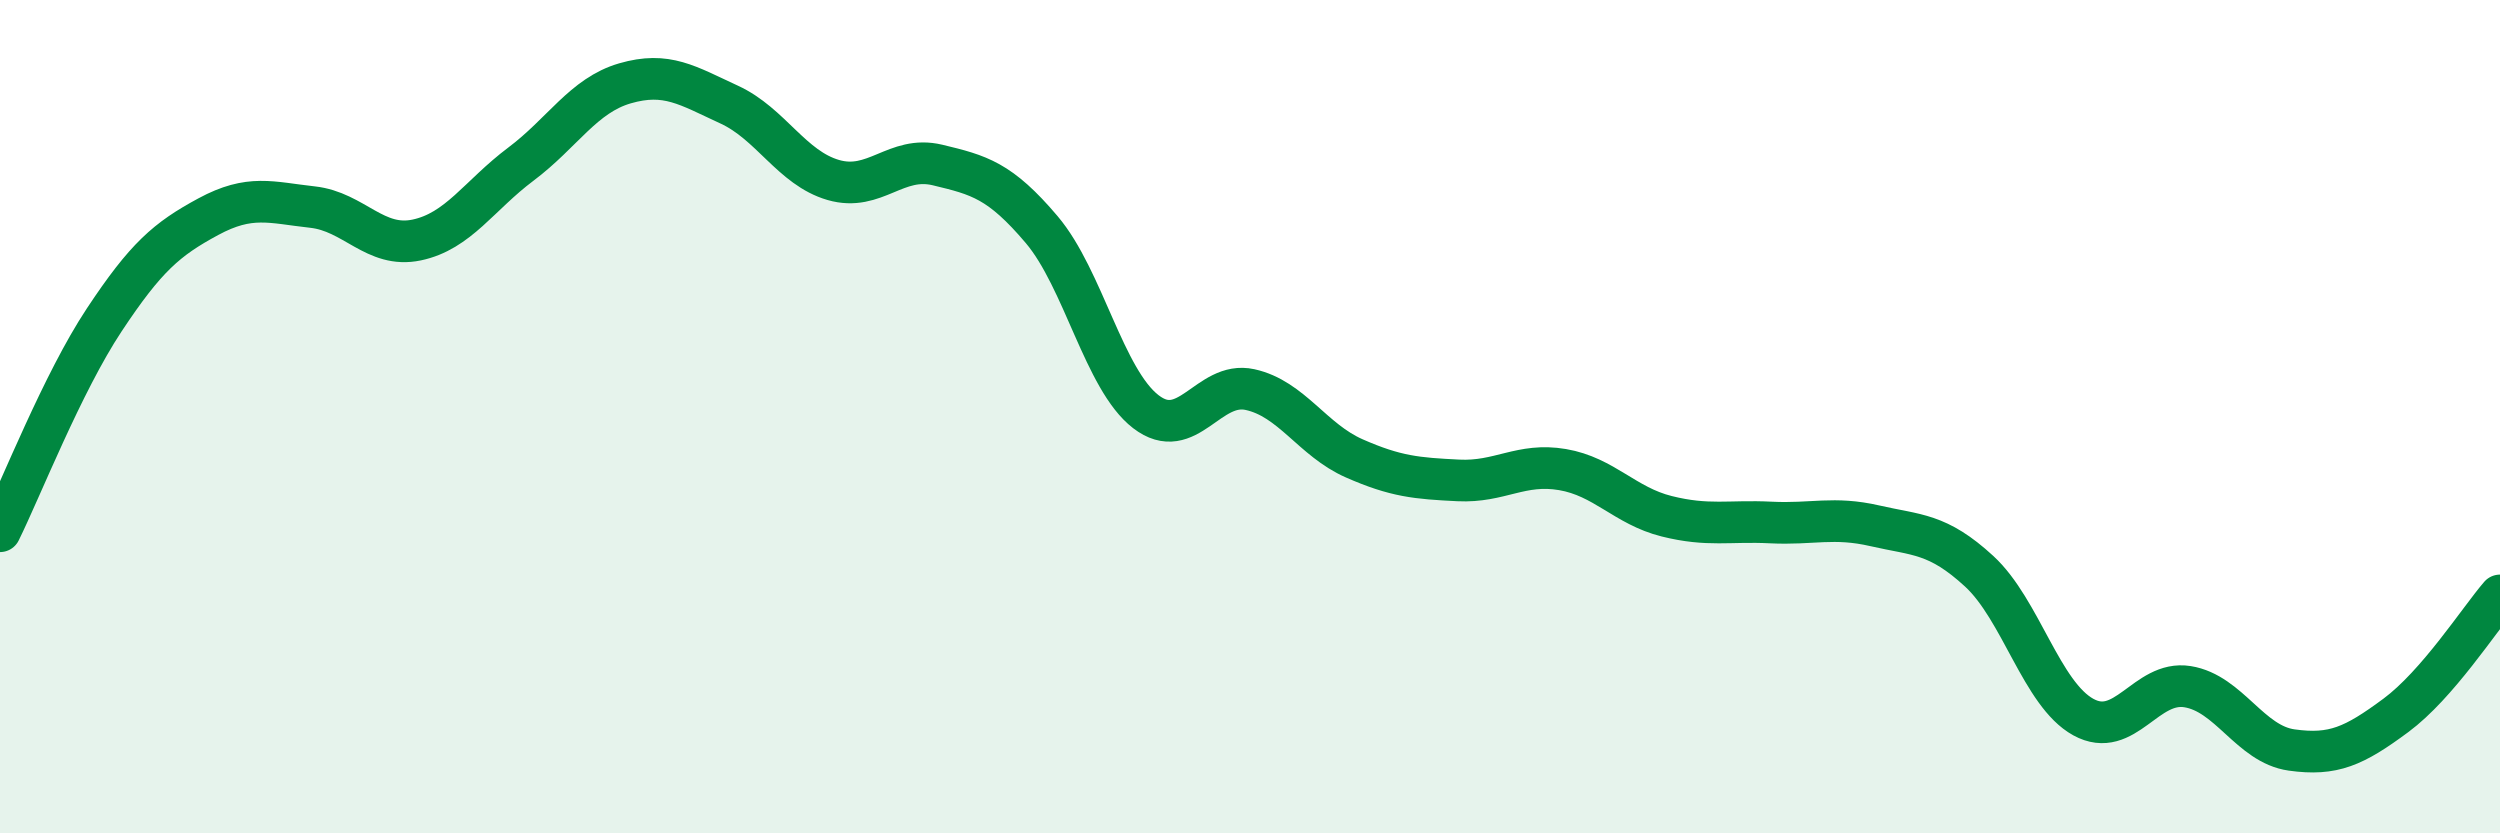 
    <svg width="60" height="20" viewBox="0 0 60 20" xmlns="http://www.w3.org/2000/svg">
      <path
        d="M 0,12.75 C 0.5,11.74 1.5,9.19 2.5,7.68 C 3.5,6.17 4,5.74 5,5.2 C 6,4.66 6.5,4.86 7.5,4.97 C 8.5,5.08 9,5.97 10,5.76 C 11,5.55 11.5,4.69 12.5,3.94 C 13.5,3.19 14,2.29 15,2 C 16,1.71 16.5,2.05 17.5,2.51 C 18.5,2.97 19,4.03 20,4.32 C 21,4.61 21.5,3.72 22.5,3.96 C 23.5,4.2 24,4.33 25,5.51 C 26,6.69 26.5,9.11 27.5,9.88 C 28.5,10.65 29,9.13 30,9.35 C 31,9.57 31.5,10.56 32.5,11 C 33.5,11.44 34,11.48 35,11.53 C 36,11.58 36.5,11.1 37.5,11.27 C 38.5,11.44 39,12.14 40,12.39 C 41,12.64 41.5,12.49 42.5,12.54 C 43.5,12.59 44,12.39 45,12.62 C 46,12.85 46.5,12.79 47.5,13.71 C 48.5,14.63 49,16.66 50,17.21 C 51,17.76 51.5,16.32 52.5,16.48 C 53.5,16.64 54,17.86 55,18 C 56,18.14 56.5,17.91 57.5,17.17 C 58.5,16.43 59.5,14.87 60,14.29L60 20L0 20Z"
        fill="#008740"
        opacity="0.1"
        stroke-linecap="round"
        stroke-linejoin="round"
      />
      <path
        d="M 0,12.75 C 0.5,11.74 1.5,9.19 2.5,7.68 C 3.5,6.17 4,5.74 5,5.2 C 6,4.66 6.5,4.86 7.5,4.97 C 8.5,5.08 9,5.97 10,5.76 C 11,5.55 11.5,4.69 12.5,3.94 C 13.5,3.19 14,2.29 15,2 C 16,1.71 16.5,2.05 17.5,2.51 C 18.5,2.97 19,4.03 20,4.32 C 21,4.61 21.5,3.72 22.5,3.96 C 23.5,4.2 24,4.33 25,5.51 C 26,6.69 26.5,9.11 27.5,9.88 C 28.5,10.65 29,9.13 30,9.35 C 31,9.57 31.5,10.56 32.5,11 C 33.5,11.44 34,11.48 35,11.53 C 36,11.58 36.5,11.1 37.5,11.27 C 38.5,11.44 39,12.14 40,12.39 C 41,12.64 41.5,12.49 42.5,12.54 C 43.5,12.59 44,12.39 45,12.62 C 46,12.85 46.5,12.79 47.5,13.71 C 48.5,14.63 49,16.66 50,17.21 C 51,17.76 51.5,16.32 52.5,16.48 C 53.5,16.64 54,17.86 55,18 C 56,18.14 56.5,17.91 57.5,17.17 C 58.5,16.43 59.5,14.87 60,14.29"
        stroke="#008740"
        stroke-width="1"
        fill="none"
        stroke-linecap="round"
        stroke-linejoin="round"
      />
    </svg>
  